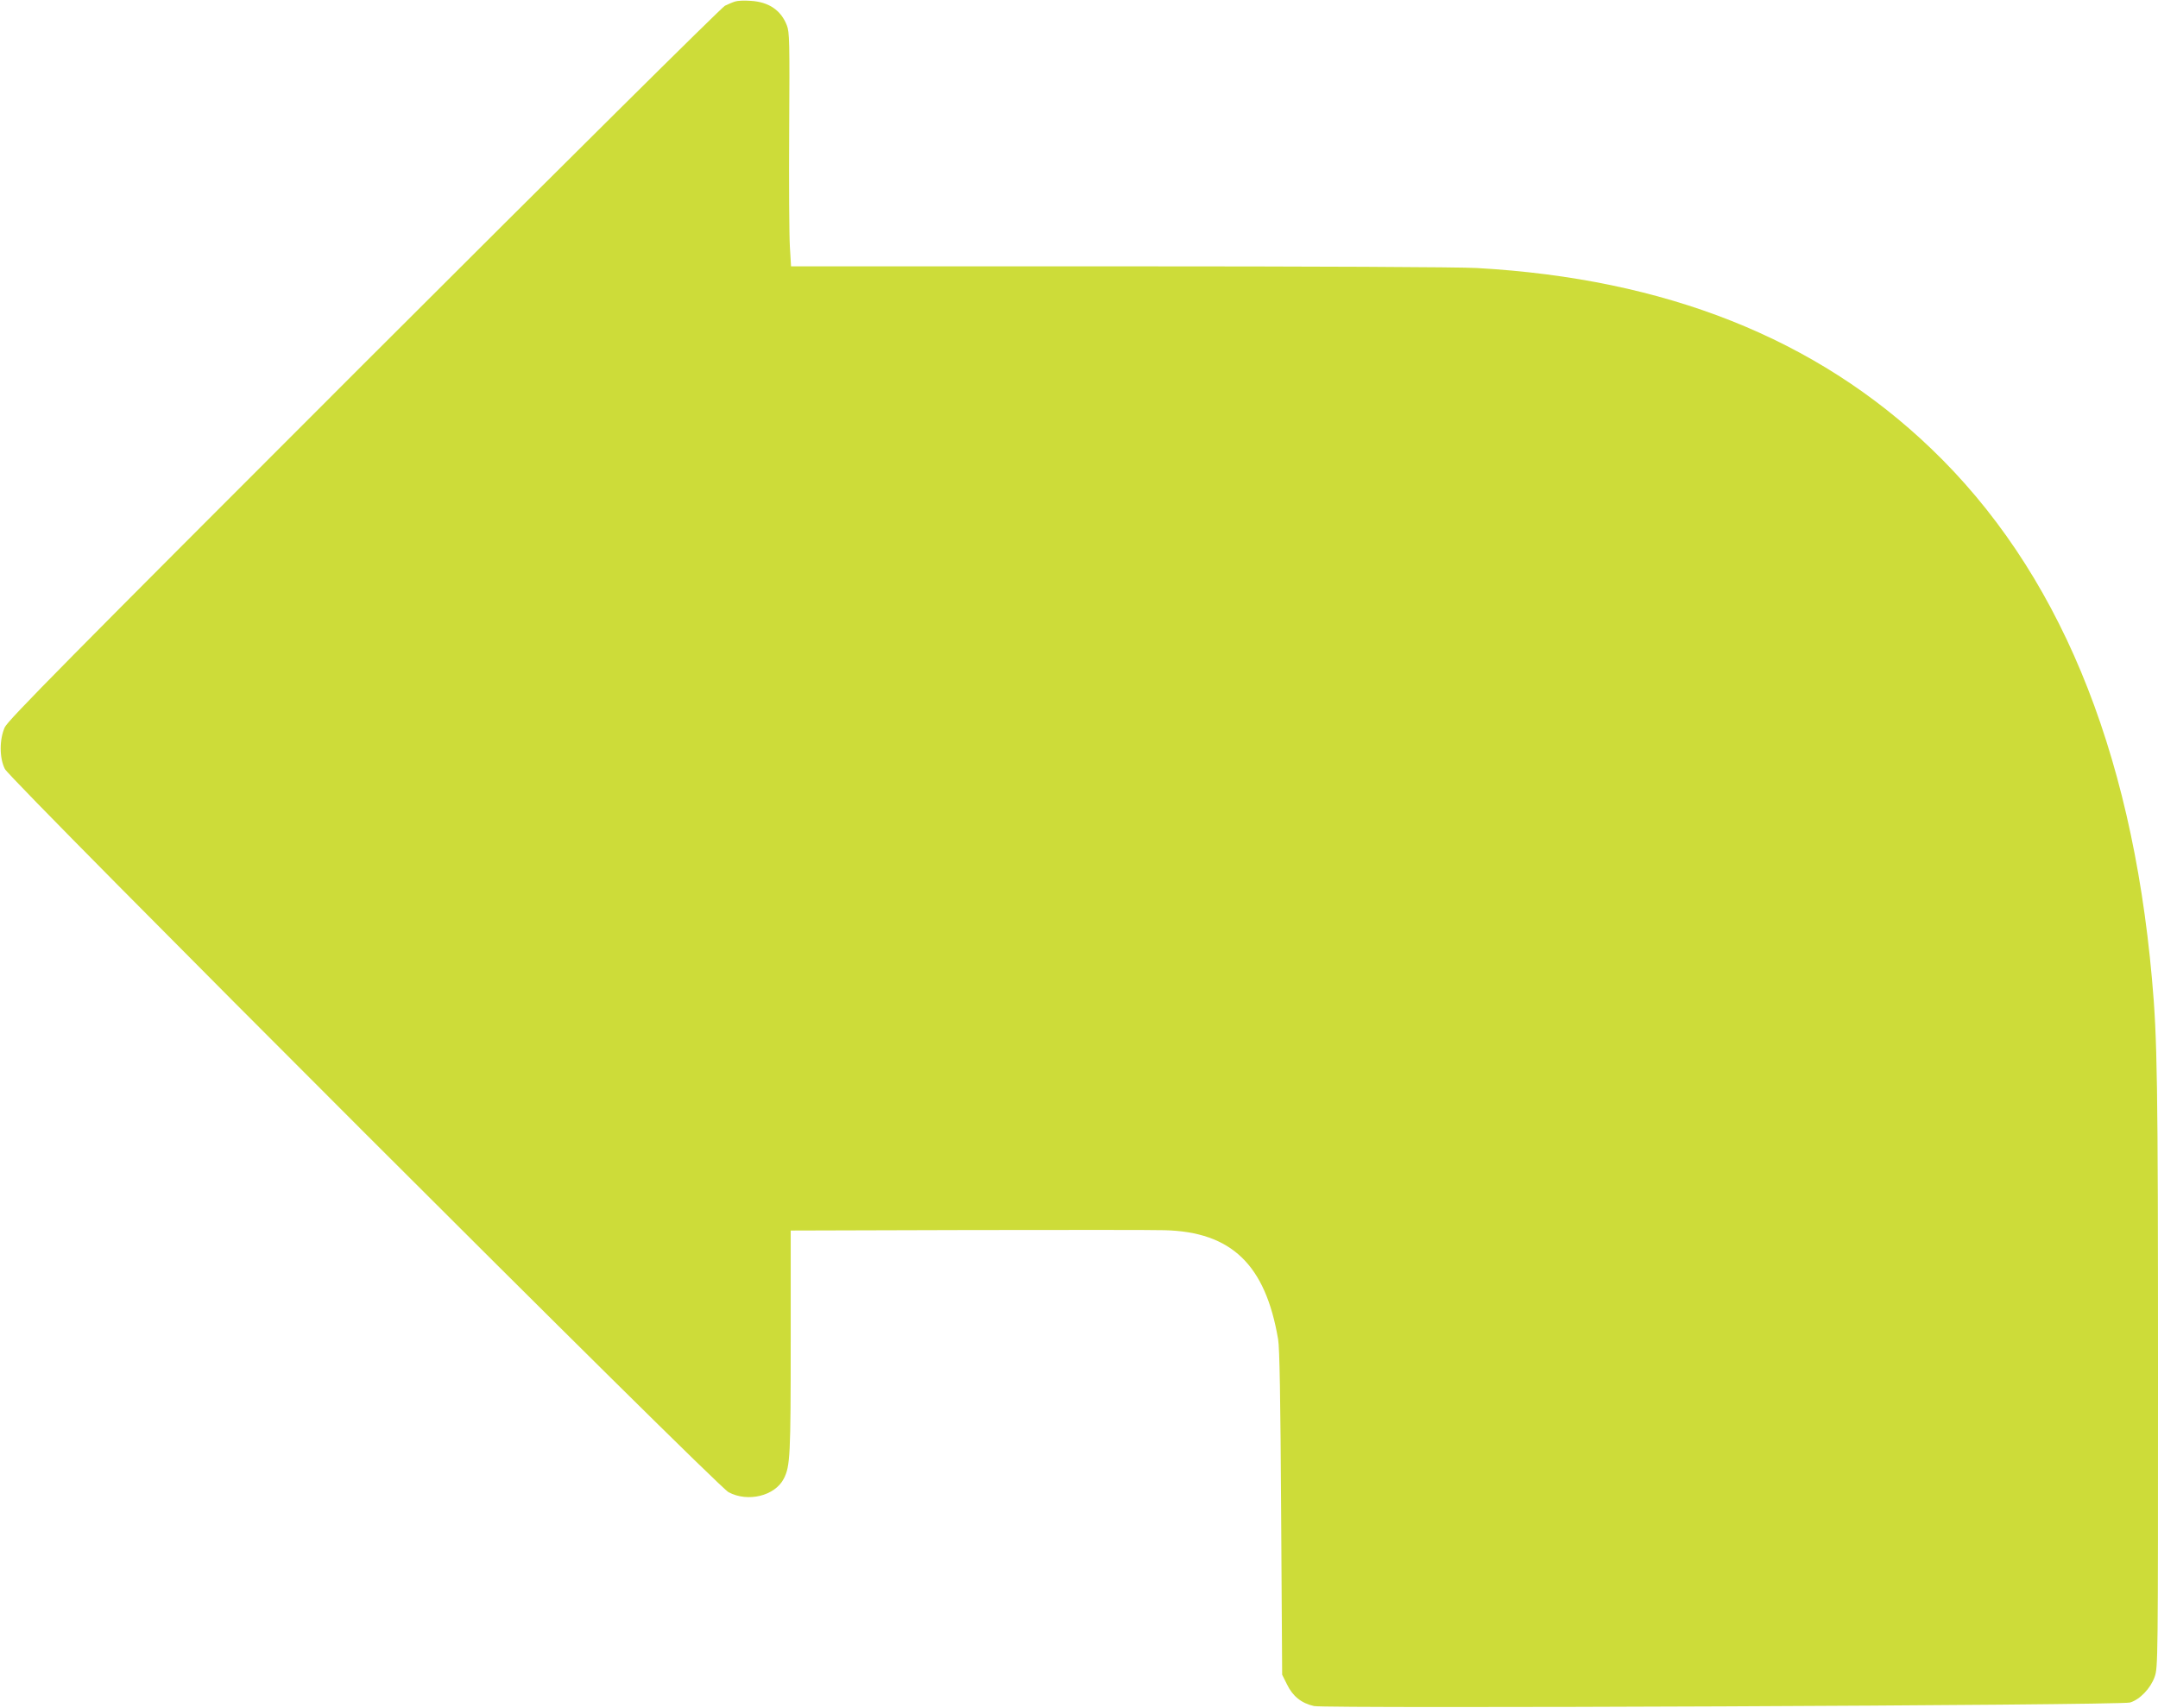 <?xml version="1.0" standalone="no"?>
<!DOCTYPE svg PUBLIC "-//W3C//DTD SVG 20010904//EN"
 "http://www.w3.org/TR/2001/REC-SVG-20010904/DTD/svg10.dtd">
<svg version="1.0" xmlns="http://www.w3.org/2000/svg"
 width="1280pt" height="1013pt" viewBox="0 0 1280 1013"
 preserveAspectRatio="xMidYMid meet">
<g transform="translate(0,1013) scale(0.1,-0.1)"
fill="#cddc39" stroke="none">
<path d="M4360 10121 c-14 -4 -41 -16 -60 -25 -20 -10 -964 -947 -2142 -2124
-1765 -1765 -2111 -2115 -2130 -2157 -32 -72 -32 -182 1 -247 35 -69 4219
-4252 4292 -4290 115 -62 276 -22 328 80 38 74 41 136 41 814 l0 658 1058 3
c581 1 1103 1 1160 -1 396 -10 598 -204 673 -647 9 -49 14 -356 18 -1030 l6
-960 29 -58 c34 -70 85 -111 160 -128 74 -16 4782 4 4840 21 58 17 122 84 146
152 20 57 20 87 20 1800 0 1730 -4 1991 -36 2343 -123 1376 -561 2427 -1310
3144 -681 653 -1574 1008 -2694 1071 -104 6 -966 10 -2121 10 l-1947 0 -7 118
c-4 64 -6 376 -4 692 3 528 2 579 -14 620 -35 90 -108 139 -215 145 -37 3 -78
1 -92 -4z"/>
</g>
</svg>
